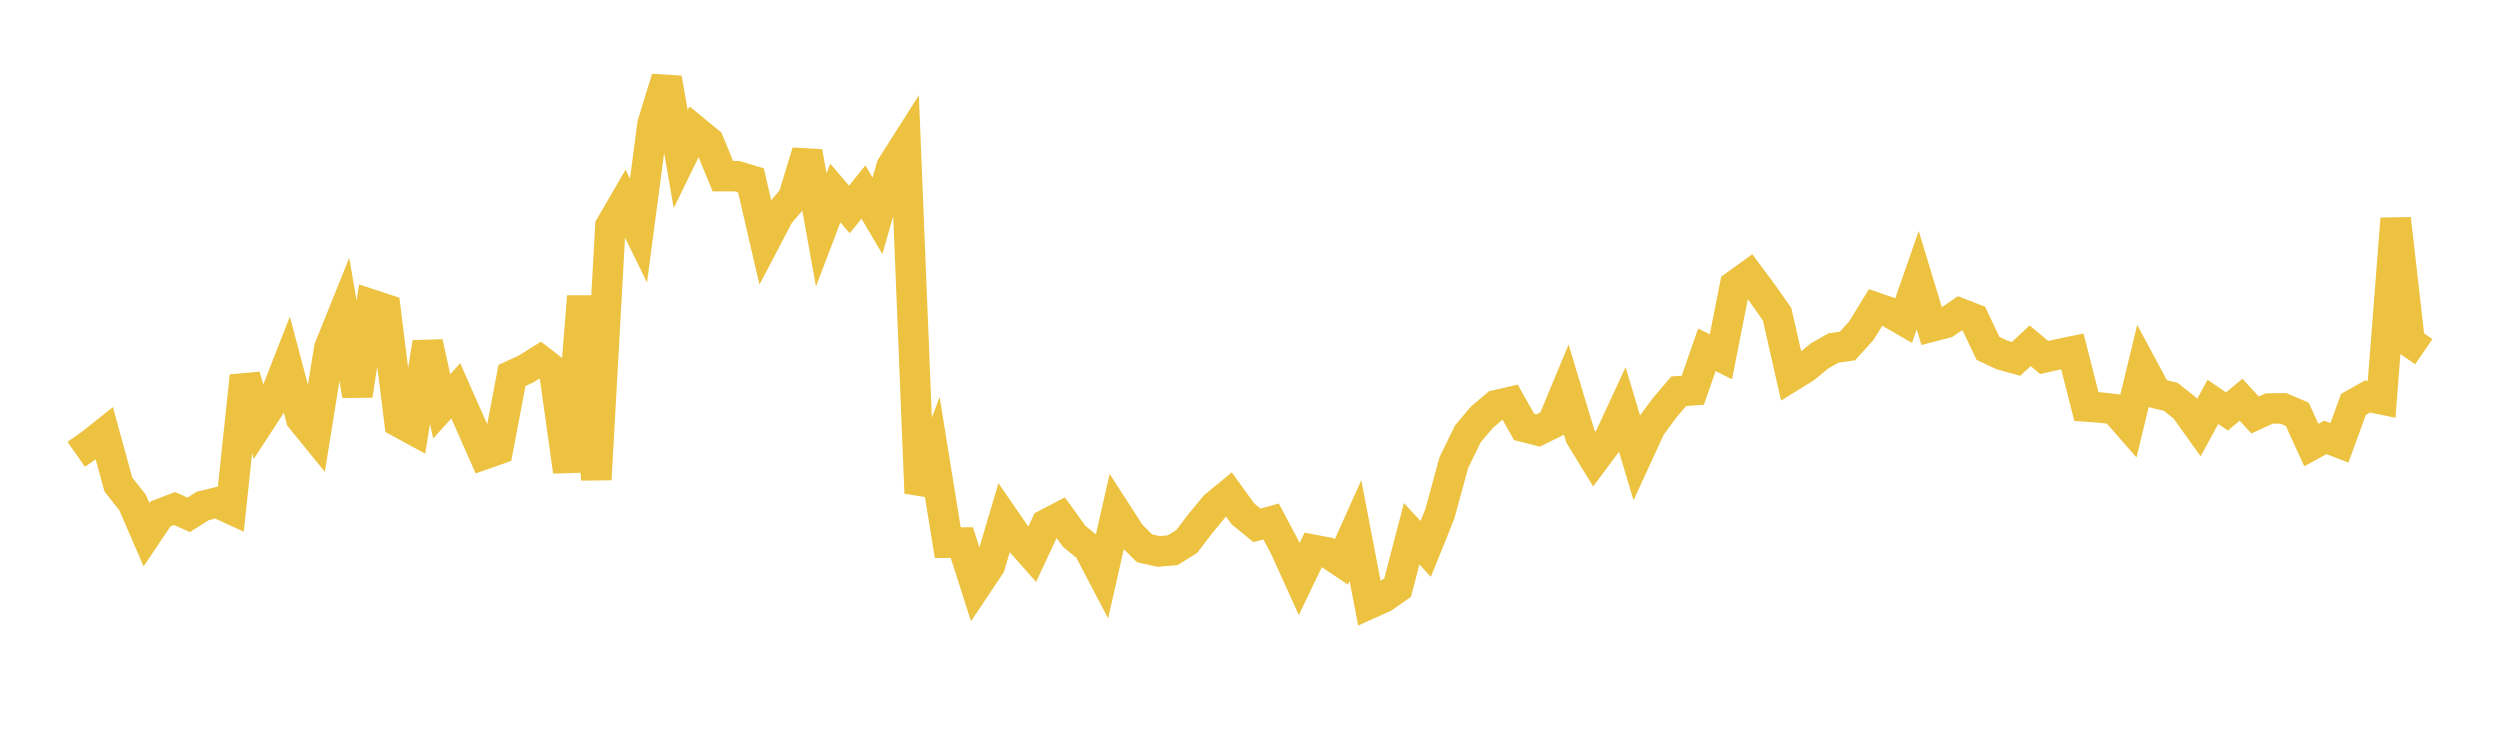 <svg width="164" height="48" xmlns="http://www.w3.org/2000/svg" xmlns:xlink="http://www.w3.org/1999/xlink"><path fill="none" stroke="rgb(237,194,64)" stroke-width="2" d="M5,29.804L5.922,29.158L6.844,28.429L7.766,31.787L8.689,32.951L9.611,35.078L10.533,33.71L11.455,33.36L12.377,33.773L13.299,33.19L14.222,32.965L15.144,33.389L16.066,24.664L16.988,27.75L17.91,26.337L18.832,23.979L19.754,27.457L20.677,28.591L21.599,22.845L22.521,20.557L23.443,25.941L24.365,19.979L25.287,20.282L26.21,27.707L27.132,28.207L28.054,22.467L28.976,26.656L29.898,25.637L30.82,27.722L31.743,29.808L32.665,29.482L33.587,24.629L34.509,24.204L35.431,23.629L36.353,24.342L37.275,30.931L38.198,19.448L39.12,31.453L40.042,14.833L40.964,13.247L41.886,15.125L42.808,8.137L43.731,5.13L44.653,10.438L45.575,8.553L46.497,9.31L47.419,11.556L48.341,11.558L49.263,11.832L50.186,15.821L51.108,14.063L52.03,12.988L52.952,9.966L53.874,15.078L54.796,12.662L55.719,13.74L56.641,12.598L57.563,14.156L58.485,10.936L59.407,9.485L60.329,32.346L61.251,29.905L62.174,35.602L63.096,35.593L64.018,38.474L64.94,37.093L65.862,33.987L66.784,35.325L67.707,36.37L68.629,34.396L69.551,33.914L70.473,35.189L71.395,35.94L72.317,37.698L73.24,33.626L74.162,35.056L75.084,35.97L76.006,36.176L76.928,36.094L77.85,35.518L78.772,34.313L79.695,33.196L80.617,32.435L81.539,33.714L82.461,34.465L83.383,34.208L84.305,35.946L85.228,37.985L86.15,36.067L87.072,36.244L87.994,36.862L88.916,34.803L89.838,39.604L90.76,39.19L91.683,38.548L92.605,35.017L93.527,36.008L94.449,33.723L95.371,30.348L96.293,28.459L97.216,27.367L98.138,26.586L99.06,26.373L99.982,28.006L100.904,28.24L101.826,27.782L102.749,25.565L103.671,28.621L104.593,30.128L105.515,28.892L106.437,26.901L107.359,29.994L108.281,27.992L109.204,26.746L110.126,25.664L111.048,25.602L111.97,22.949L112.892,23.404L113.814,18.732L114.737,18.065L115.659,19.304L116.581,20.619L117.503,24.69L118.425,24.118L119.347,23.359L120.269,22.831L121.192,22.699L122.114,21.679L123.036,20.176L123.958,20.494L124.88,21.025L125.802,18.379L126.725,21.424L127.647,21.183L128.569,20.553L129.491,20.911L130.413,22.855L131.335,23.286L132.257,23.54L133.18,22.681L134.102,23.454L135.024,23.243L135.946,23.05L136.868,26.668L137.79,26.735L138.713,26.843L139.635,27.898L140.557,24.09L141.479,25.807L142.401,26.031L143.323,26.764L144.246,28.055L145.168,26.362L146.09,26.992L147.012,26.222L147.934,27.224L148.856,26.799L149.778,26.786L150.701,27.178L151.623,29.196L152.545,28.695L153.467,29.048L154.389,26.527L155.311,26.009L156.234,26.198L157.156,14.349L158.078,22.438L159,23.07"></path></svg>